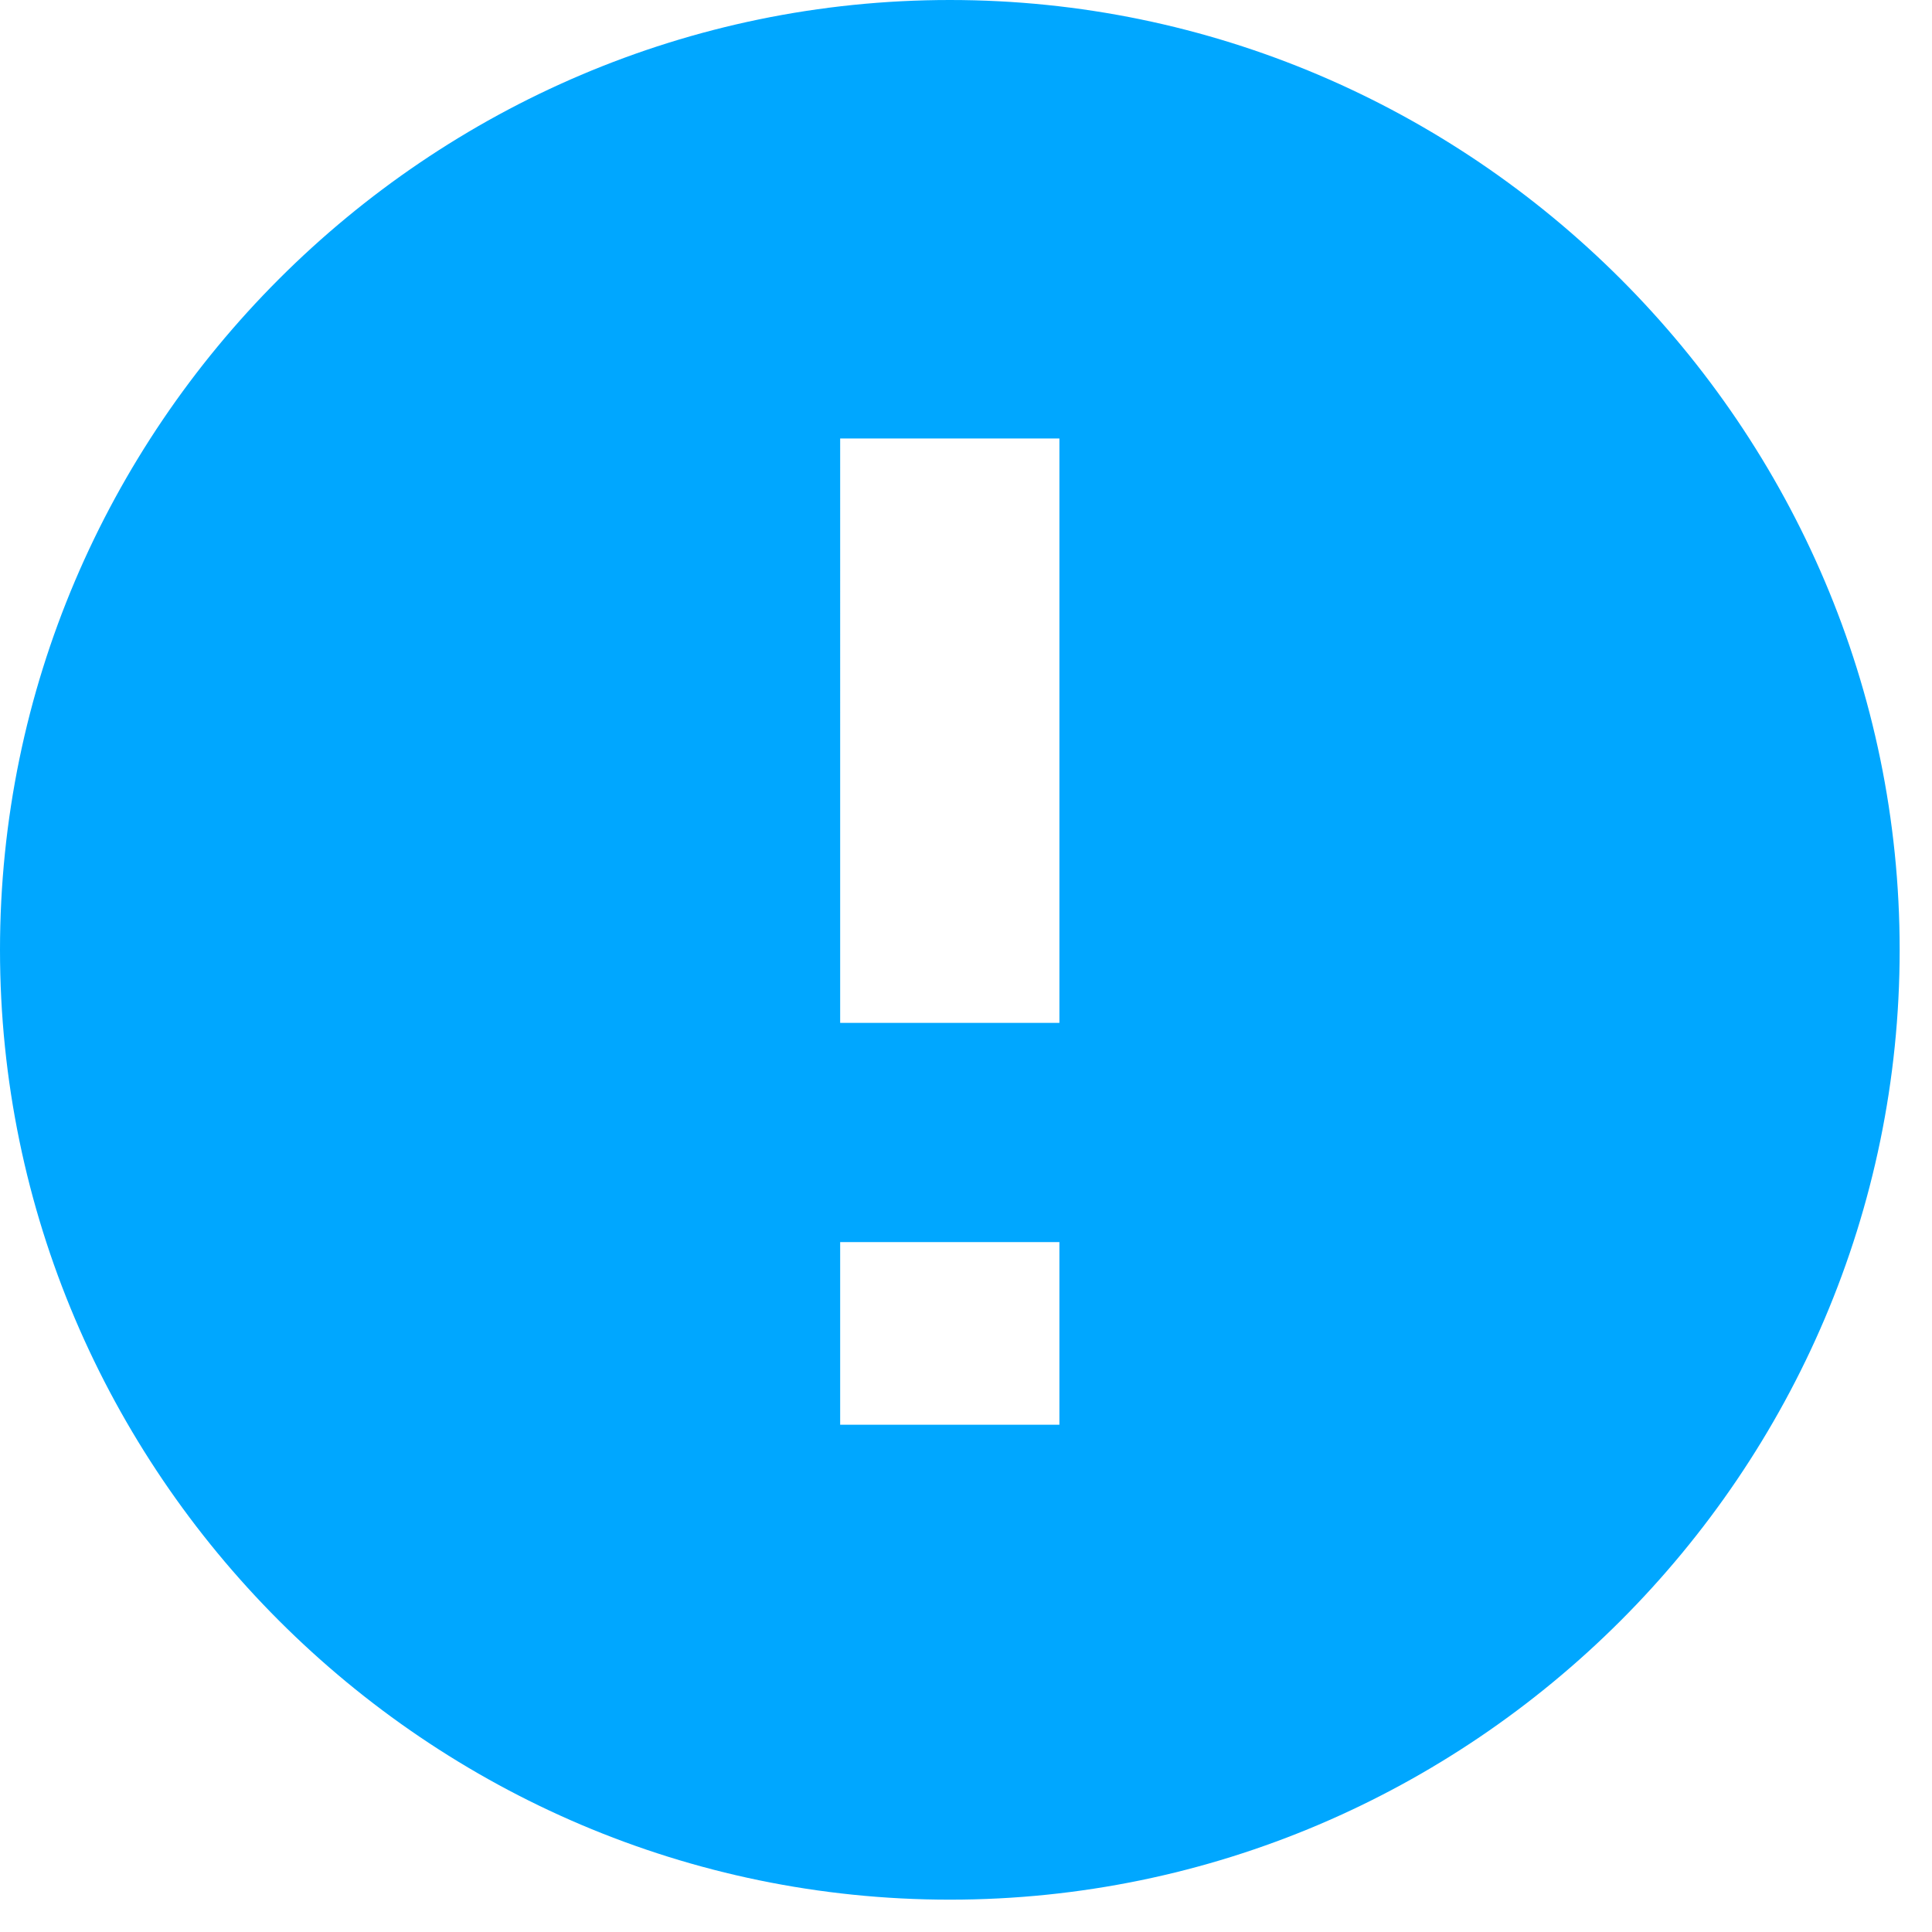 <svg xmlns="http://www.w3.org/2000/svg" width="23" height="23" viewBox="0 0 23 23">
    <path fill="#00A7FF" d="M11.308 0C5.088 0 0 5.088 0 11.308c0 6.219 5.088 11.307 11.308 11.307 6.219 0 11.307-5.088 11.307-11.307C22.615 5.088 17.527 0 11.308 0zm1.304 16.961h-2.61v-2.174h2.61v2.174zm0-4.784h-2.61V5.22h2.61v6.958z"/>
</svg>
